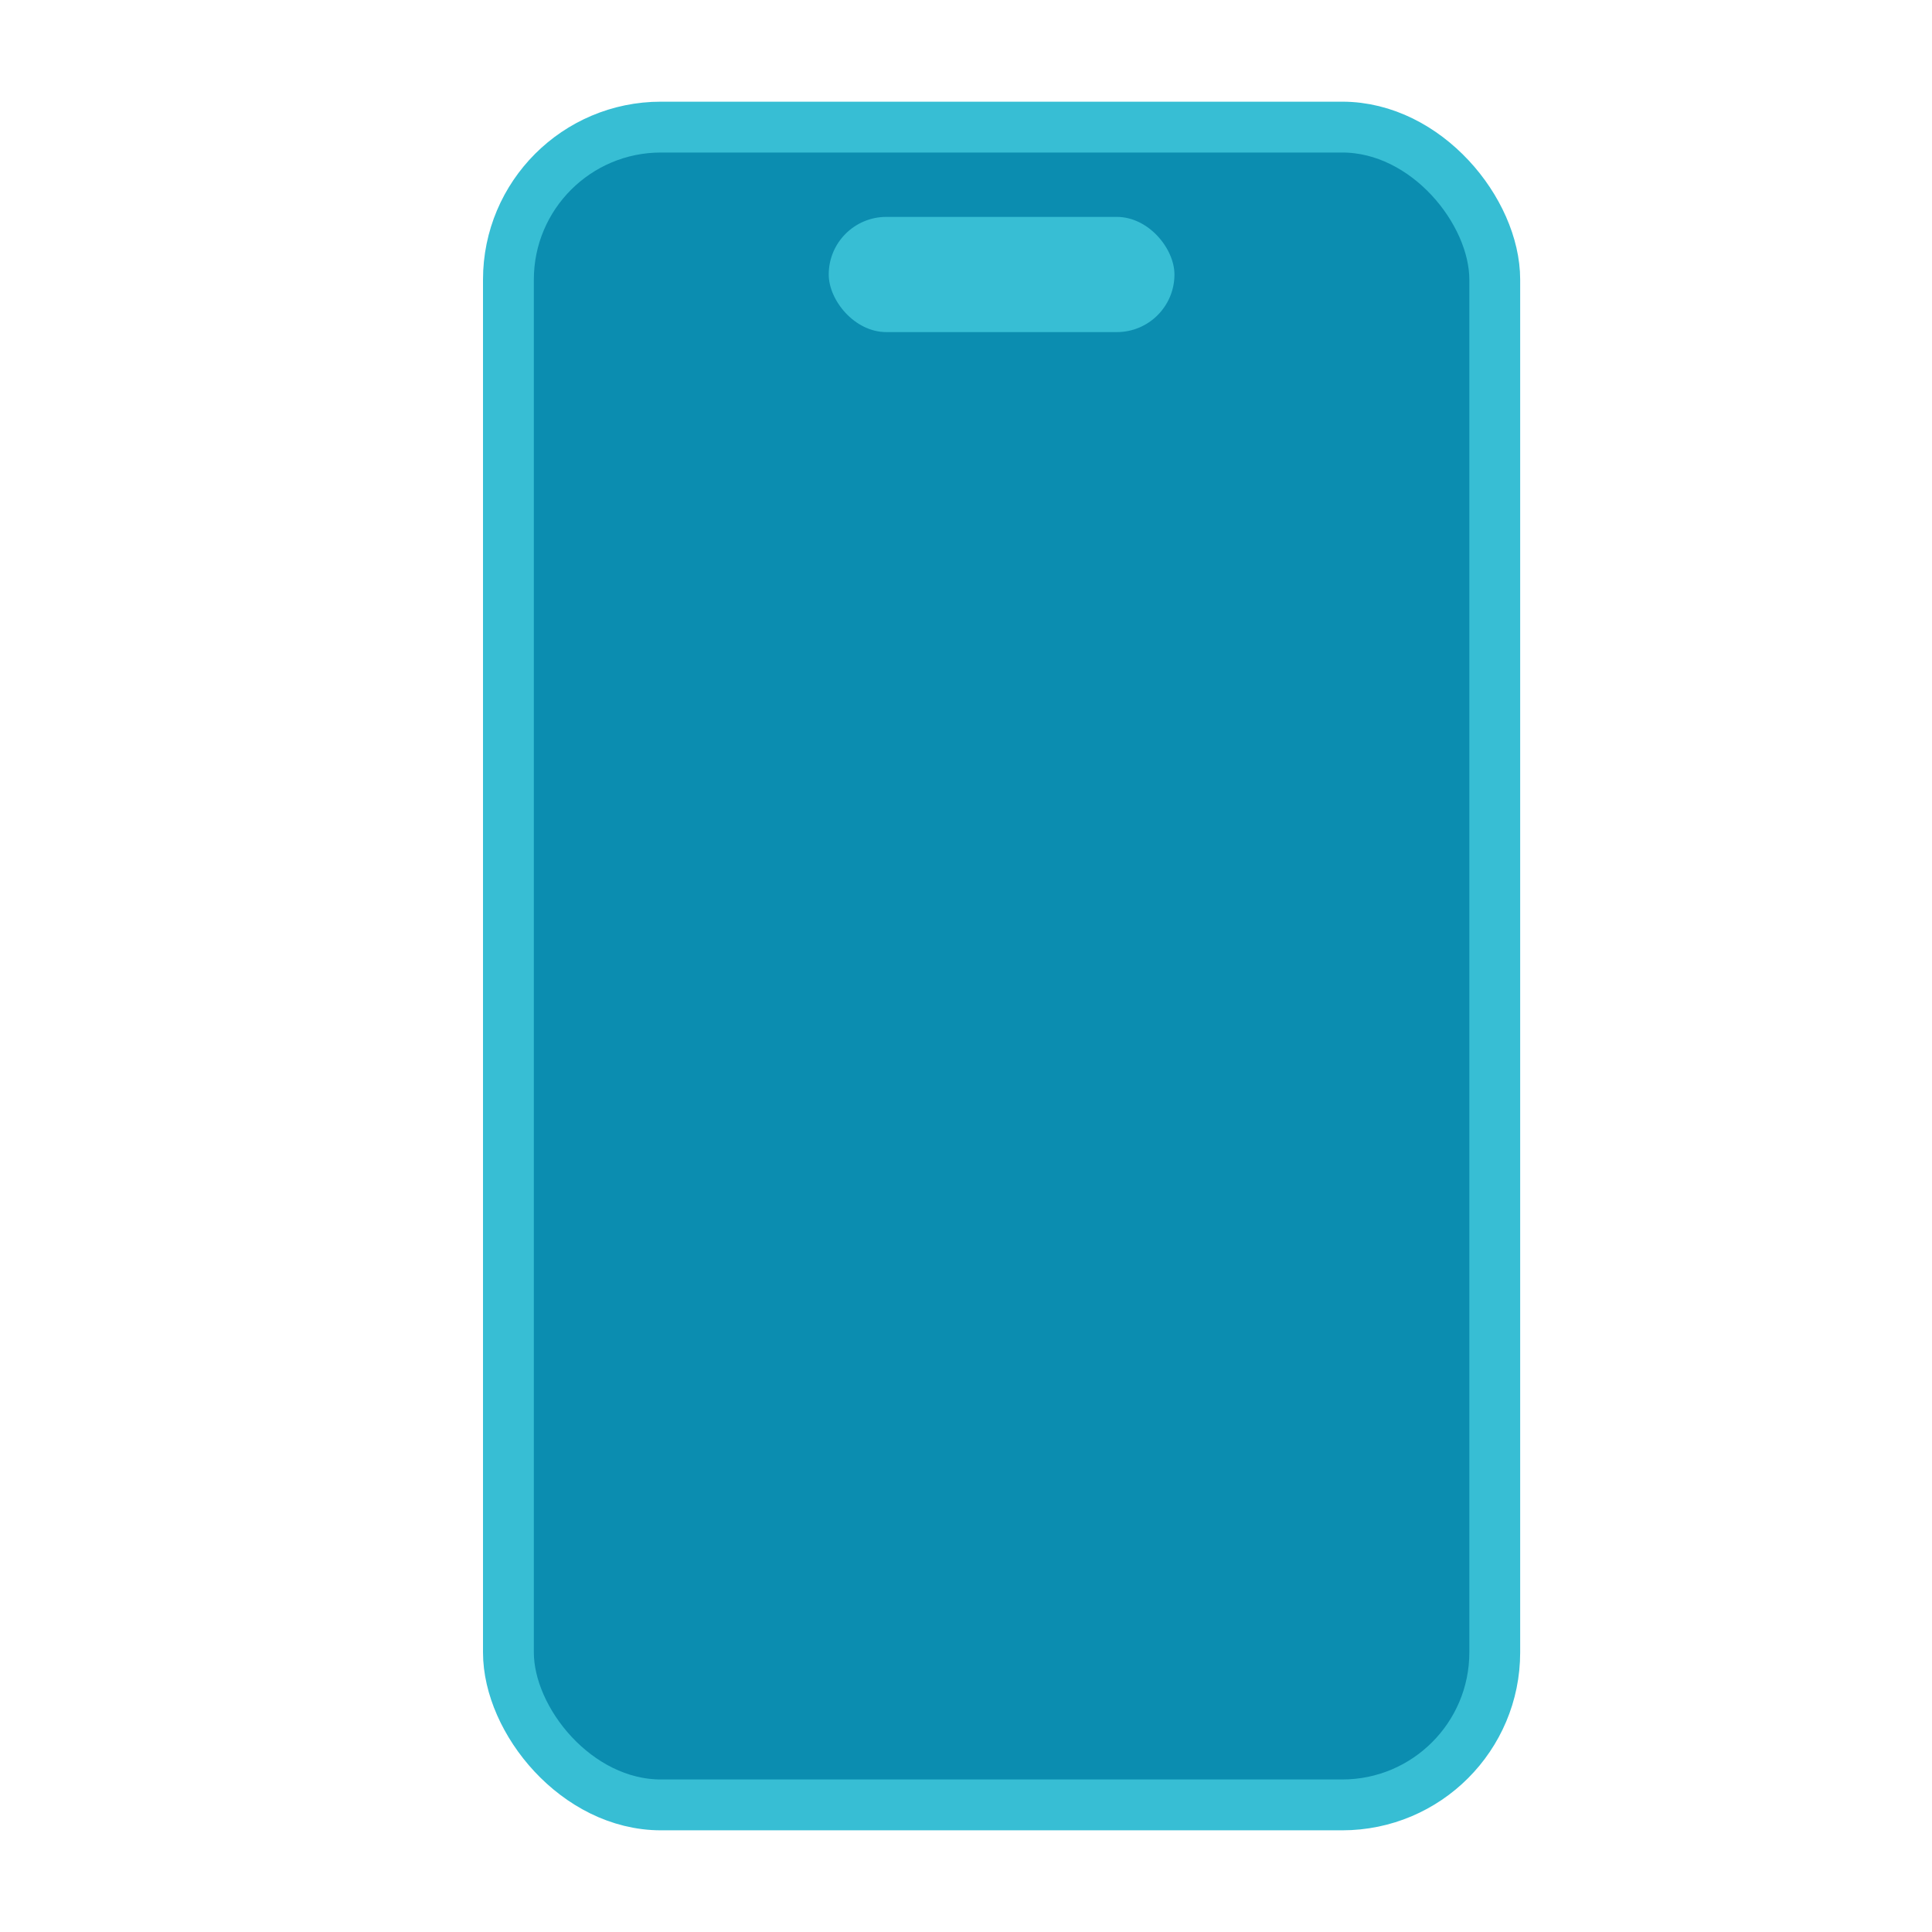 <?xml version="1.0" encoding="UTF-8"?>
<svg width="19px" height="19px" viewBox="0 0 19 19" version="1.1" xmlns="http://www.w3.org/2000/svg" xmlns:xlink="http://www.w3.org/1999/xlink">
    <title>icon-sp</title>
    <g id="pages" stroke="none" stroke-width="1" fill="none" fill-rule="evenodd">
        <g id="Group-4" transform="translate(4.75, 1)">
            <rect id="Mask" stroke="#37BED4" stroke-width="0.5" fill="#0B8DB0" x="0.25" y="0.25" width="9.7" height="16.5" rx="1.5"></rect>
            <rect id="Rectangle" fill="#37BED4" x="3.4" y="1.133" width="3.4" height="1.133" rx="0.567"></rect>
        </g>
    </g>
</svg>